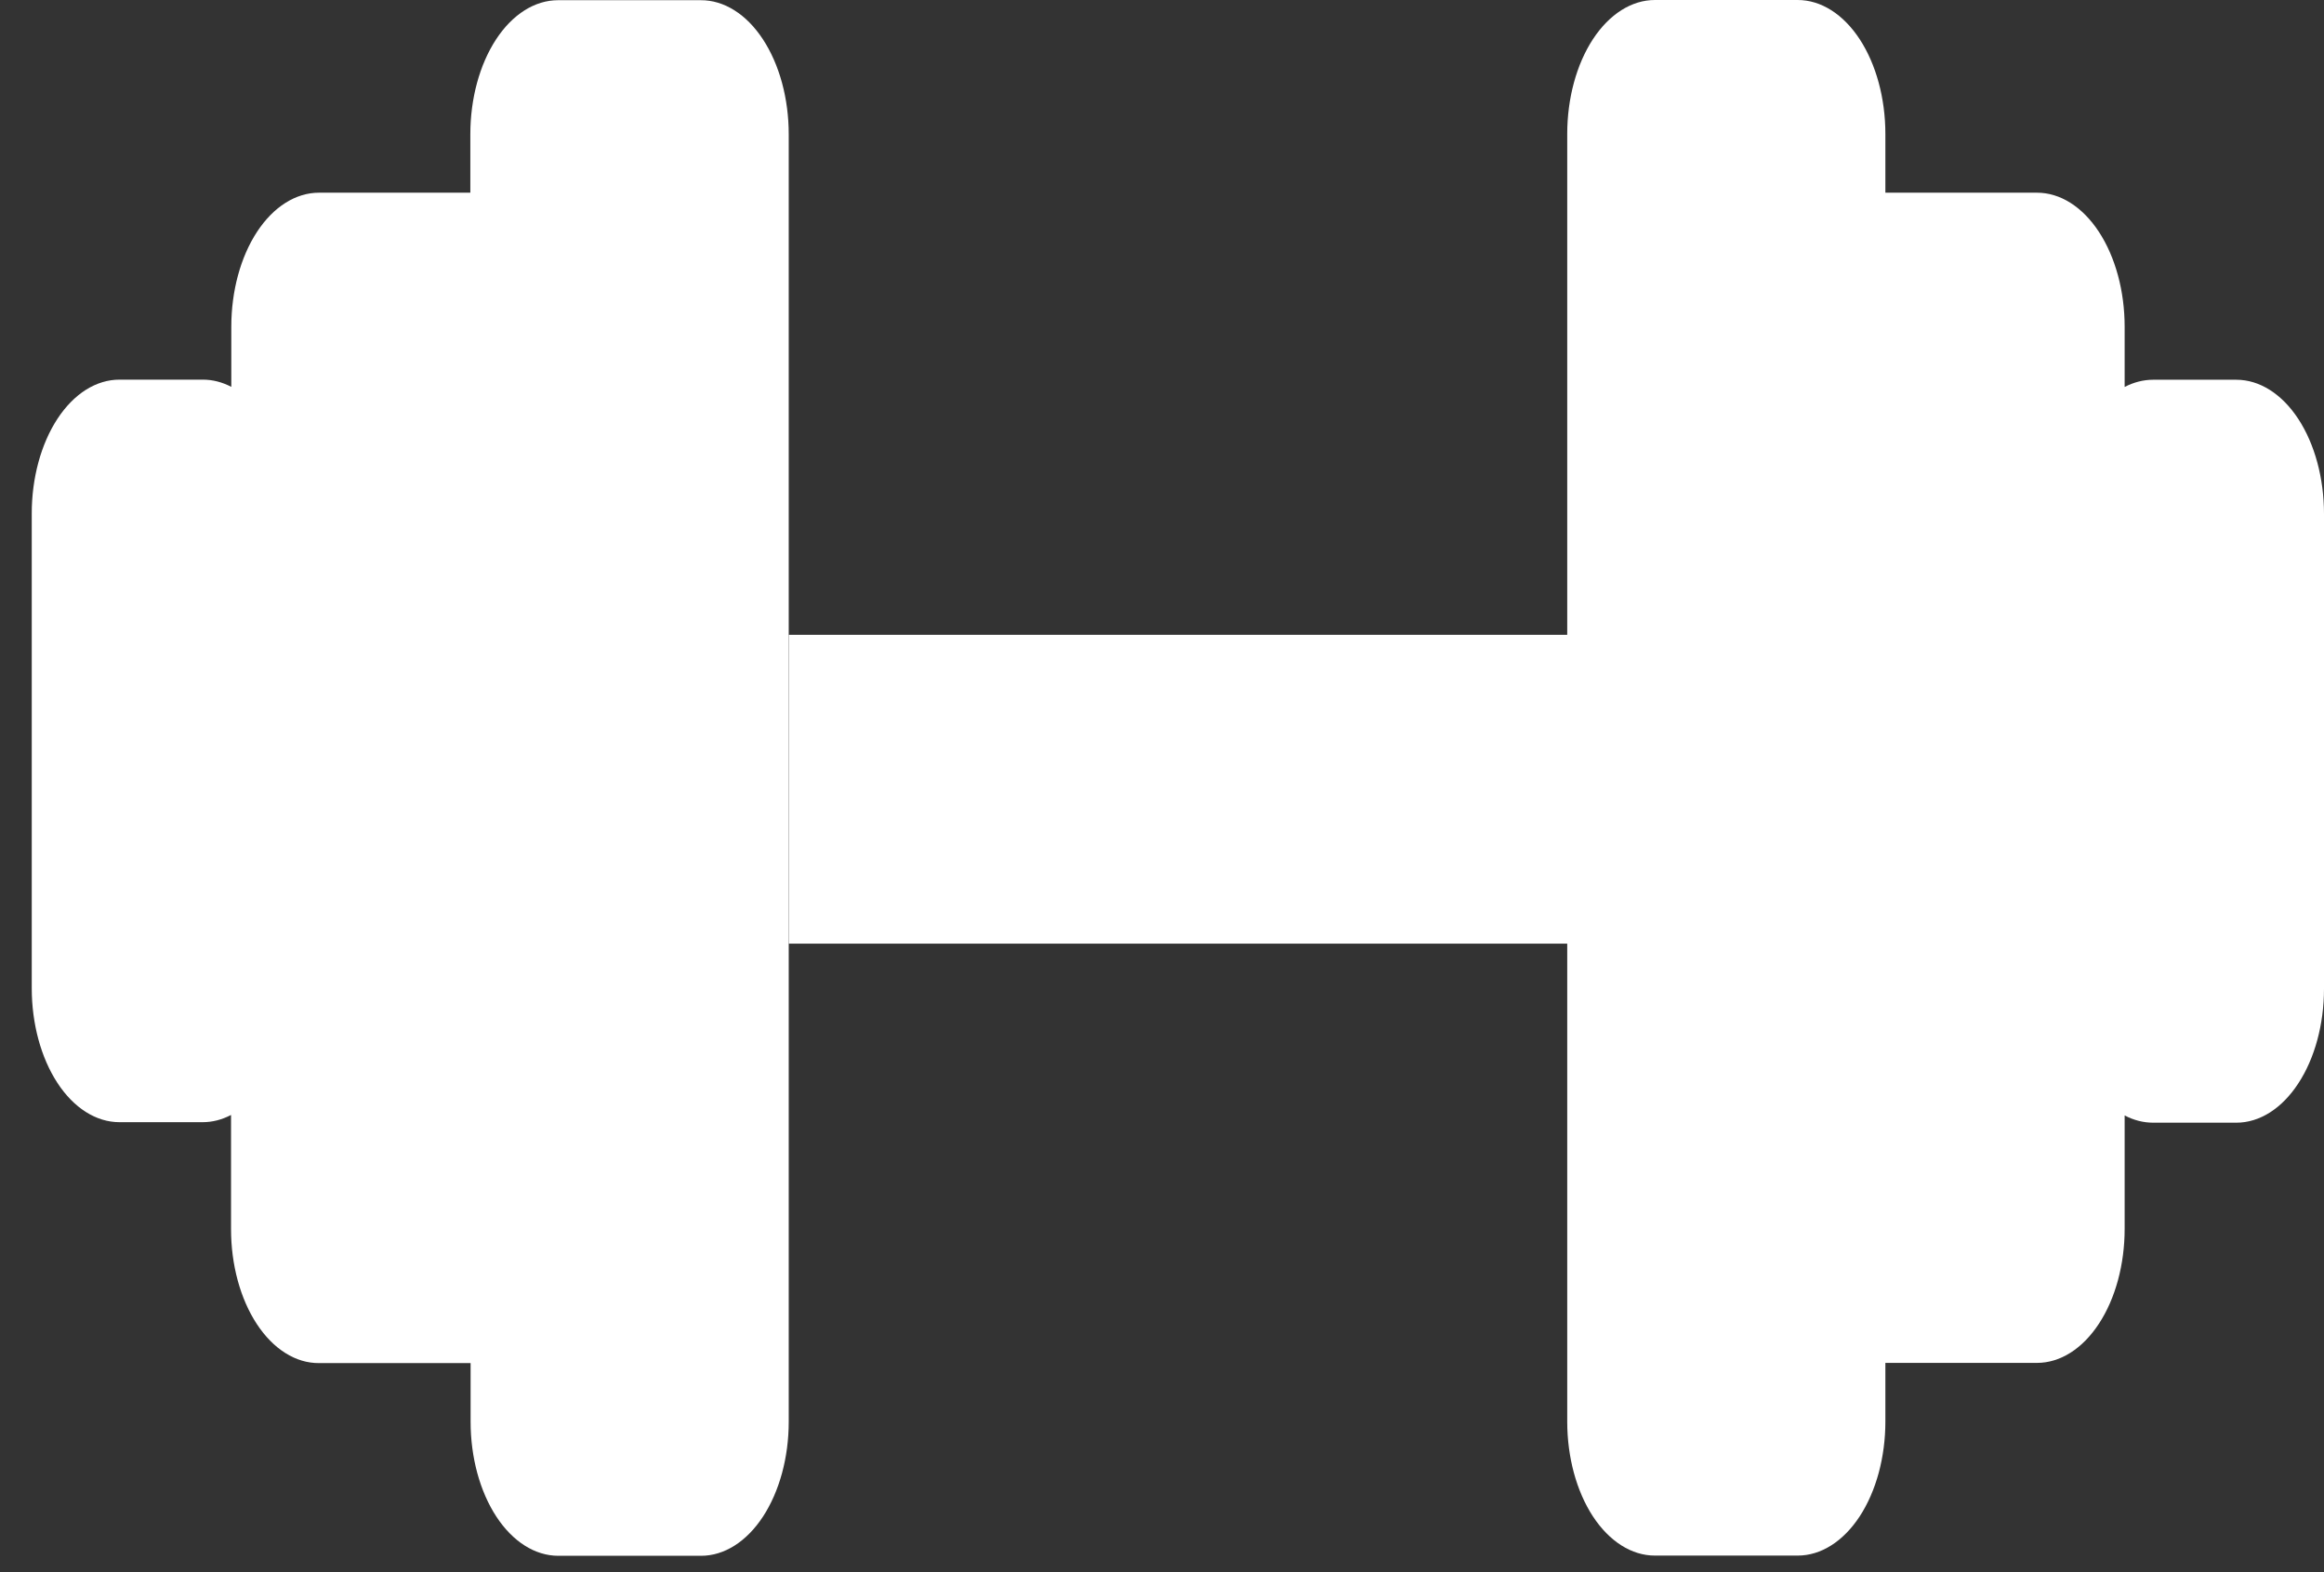 <svg width="68" height="46" viewBox="0 0 68 46" fill="none" xmlns="http://www.w3.org/2000/svg">
<rect x="0" y="0" width="68" height="46" fill="#333333" stroke="none"/>
<path d="M65.434 11.111H62.997C62.714 11.112 62.434 11.183 62.167 11.322V9.561C62.167 9.046 62.101 8.536 61.972 8.06C61.843 7.584 61.654 7.151 61.416 6.787C61.178 6.423 60.895 6.134 60.583 5.936C60.272 5.739 59.938 5.638 59.601 5.638H55.166V3.921C55.166 2.881 54.896 1.884 54.415 1.148C53.933 0.413 53.281 0 52.6 0H48.423C47.742 0 47.09 0.413 46.608 1.148C46.127 1.884 45.857 2.881 45.857 3.921V18.574H23.08V27.61H45.857V41.594C45.857 42.634 46.127 43.631 46.608 44.367C47.09 45.102 47.742 45.515 48.423 45.515H52.6C53.281 45.515 53.933 45.102 54.415 44.367C54.896 43.631 55.166 42.634 55.166 41.594V39.877H59.601C60.282 39.877 60.934 39.464 61.415 38.729C61.897 37.994 62.167 36.996 62.167 35.957V32.637C62.434 32.777 62.714 32.848 62.997 32.849H65.434C66.115 32.849 66.767 32.436 67.248 31.7C67.73 30.965 68 29.968 68 28.928V15.029C67.999 13.989 67.729 12.993 67.248 12.258C66.767 11.524 66.114 11.111 65.434 11.111Z" fill="white"/>
<path d="M20.504 0.006H16.328C15.648 0.006 14.995 0.419 14.514 1.154C14.033 1.889 13.762 2.887 13.762 3.927V5.638H9.334C8.653 5.638 8 6.051 7.519 6.786C7.038 7.521 6.768 8.519 6.768 9.558V11.319C6.501 11.18 6.221 11.108 5.94 11.108H3.5C3.163 11.107 2.829 11.207 2.516 11.403C2.204 11.6 1.921 11.888 1.682 12.252C1.443 12.617 1.253 13.05 1.124 13.526C0.995 14.002 0.928 14.513 0.929 15.029V28.913C0.929 29.953 1.199 30.949 1.68 31.685C2.16 32.42 2.813 32.833 3.493 32.834H5.932C6.214 32.834 6.493 32.762 6.76 32.623V35.962C6.76 36.478 6.826 36.989 6.956 37.466C7.085 37.942 7.275 38.375 7.514 38.739C7.753 39.103 8.037 39.392 8.349 39.588C8.661 39.785 8.996 39.885 9.334 39.883H13.77V41.6C13.77 42.64 14.041 43.637 14.522 44.373C15.003 45.108 15.656 45.521 16.336 45.521H20.512C21.192 45.521 21.845 45.108 22.326 44.373C22.807 43.637 23.078 42.64 23.078 41.6V3.927C23.078 3.411 23.011 2.9 22.882 2.424C22.752 1.947 22.562 1.514 22.323 1.15C22.084 0.786 21.801 0.497 21.488 0.301C21.176 0.105 20.842 0.004 20.504 0.006Z" fill="white"/>
</svg>
